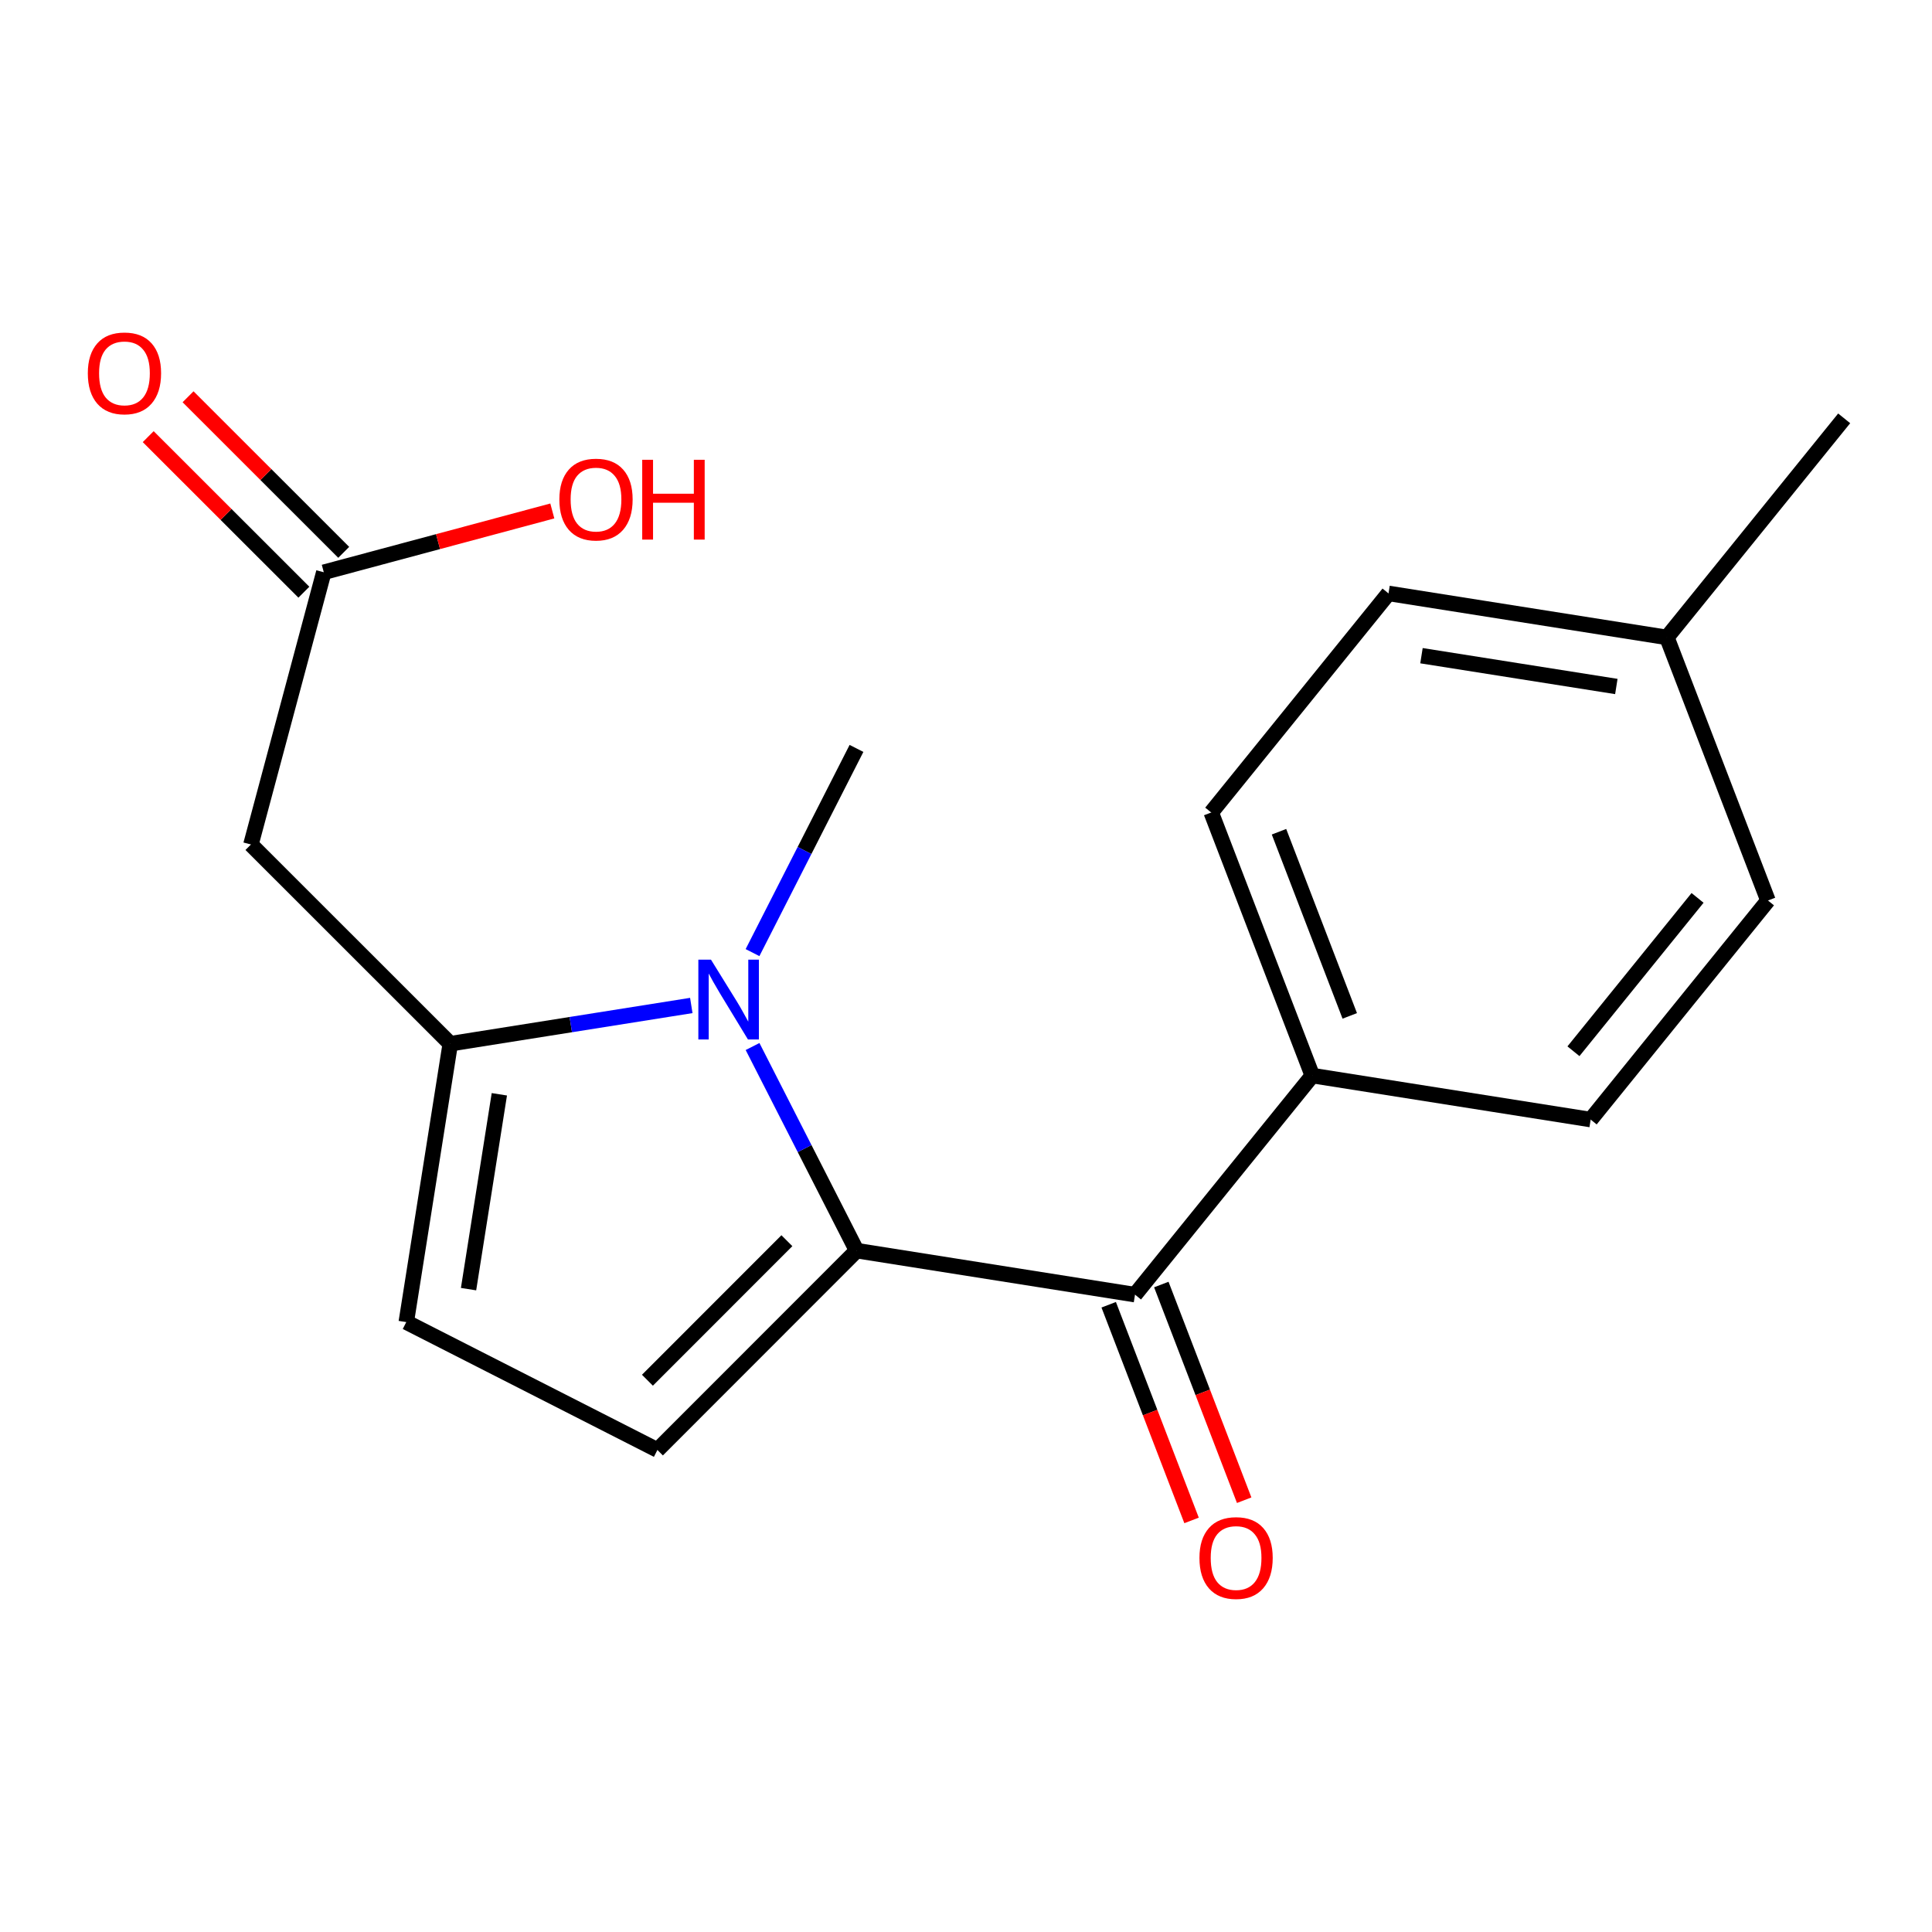 <?xml version='1.0' encoding='iso-8859-1'?>
<svg version='1.1' baseProfile='full'
              xmlns='http://www.w3.org/2000/svg'
                      xmlns:rdkit='http://www.rdkit.org/xml'
                      xmlns:xlink='http://www.w3.org/1999/xlink'
                  xml:space='preserve'
width='250px' height='250px' viewBox='0 0 250 250'>
<!-- END OF HEADER -->
<rect style='opacity:1.0;fill:#FFFFFF;stroke:none' width='250' height='250' x='0' y='0'> </rect>
<path class='bond-0 atom-0 atom-9' d='M 238.636,54.134 L 215.695,82.482' style='fill:none;fill-rule:evenodd;stroke:#000000;stroke-width:2.0px;stroke-linecap:butt;stroke-linejoin:miter;stroke-opacity:1' />
<path class='bond-1 atom-1 atom-15' d='M 110.829,96.845 L 104.103,110.056' style='fill:none;fill-rule:evenodd;stroke:#000000;stroke-width:2.0px;stroke-linecap:butt;stroke-linejoin:miter;stroke-opacity:1' />
<path class='bond-1 atom-1 atom-15' d='M 104.103,110.056 L 97.376,123.267' style='fill:none;fill-rule:evenodd;stroke:#0000FF;stroke-width:2.0px;stroke-linecap:butt;stroke-linejoin:miter;stroke-opacity:1' />
<path class='bond-2 atom-2 atom-4' d='M 228.774,116.524 L 205.832,144.872' style='fill:none;fill-rule:evenodd;stroke:#000000;stroke-width:2.0px;stroke-linecap:butt;stroke-linejoin:miter;stroke-opacity:1' />
<path class='bond-2 atom-2 atom-4' d='M 219.663,116.188 L 203.604,136.031' style='fill:none;fill-rule:evenodd;stroke:#000000;stroke-width:2.0px;stroke-linecap:butt;stroke-linejoin:miter;stroke-opacity:1' />
<path class='bond-3 atom-2 atom-9' d='M 228.774,116.524 L 215.695,82.482' style='fill:none;fill-rule:evenodd;stroke:#000000;stroke-width:2.0px;stroke-linecap:butt;stroke-linejoin:miter;stroke-opacity:1' />
<path class='bond-4 atom-3 atom-5' d='M 179.674,76.788 L 156.732,105.136' style='fill:none;fill-rule:evenodd;stroke:#000000;stroke-width:2.0px;stroke-linecap:butt;stroke-linejoin:miter;stroke-opacity:1' />
<path class='bond-5 atom-3 atom-9' d='M 179.674,76.788 L 215.695,82.482' style='fill:none;fill-rule:evenodd;stroke:#000000;stroke-width:2.0px;stroke-linecap:butt;stroke-linejoin:miter;stroke-opacity:1' />
<path class='bond-5 atom-3 atom-9' d='M 183.938,84.846 L 209.153,88.832' style='fill:none;fill-rule:evenodd;stroke:#000000;stroke-width:2.0px;stroke-linecap:butt;stroke-linejoin:miter;stroke-opacity:1' />
<path class='bond-6 atom-4 atom-10' d='M 205.832,144.872 L 169.811,139.178' style='fill:none;fill-rule:evenodd;stroke:#000000;stroke-width:2.0px;stroke-linecap:butt;stroke-linejoin:miter;stroke-opacity:1' />
<path class='bond-7 atom-5 atom-10' d='M 156.732,105.136 L 169.811,139.178' style='fill:none;fill-rule:evenodd;stroke:#000000;stroke-width:2.0px;stroke-linecap:butt;stroke-linejoin:miter;stroke-opacity:1' />
<path class='bond-7 atom-5 atom-10' d='M 165.502,107.626 L 174.658,131.456' style='fill:none;fill-rule:evenodd;stroke:#000000;stroke-width:2.0px;stroke-linecap:butt;stroke-linejoin:miter;stroke-opacity:1' />
<path class='bond-8 atom-6 atom-7' d='M 52.571,171.079 L 85.069,187.626' style='fill:none;fill-rule:evenodd;stroke:#000000;stroke-width:2.0px;stroke-linecap:butt;stroke-linejoin:miter;stroke-opacity:1' />
<path class='bond-9 atom-6 atom-11' d='M 52.571,171.079 L 58.265,135.059' style='fill:none;fill-rule:evenodd;stroke:#000000;stroke-width:2.0px;stroke-linecap:butt;stroke-linejoin:miter;stroke-opacity:1' />
<path class='bond-9 atom-6 atom-11' d='M 60.63,166.815 L 64.615,141.601' style='fill:none;fill-rule:evenodd;stroke:#000000;stroke-width:2.0px;stroke-linecap:butt;stroke-linejoin:miter;stroke-opacity:1' />
<path class='bond-10 atom-7 atom-12' d='M 85.069,187.626 L 110.849,161.831' style='fill:none;fill-rule:evenodd;stroke:#000000;stroke-width:2.0px;stroke-linecap:butt;stroke-linejoin:miter;stroke-opacity:1' />
<path class='bond-10 atom-7 atom-12' d='M 83.777,178.601 L 101.823,160.545' style='fill:none;fill-rule:evenodd;stroke:#000000;stroke-width:2.0px;stroke-linecap:butt;stroke-linejoin:miter;stroke-opacity:1' />
<path class='bond-11 atom-8 atom-11' d='M 32.471,109.279 L 58.265,135.059' style='fill:none;fill-rule:evenodd;stroke:#000000;stroke-width:2.0px;stroke-linecap:butt;stroke-linejoin:miter;stroke-opacity:1' />
<path class='bond-12 atom-8 atom-13' d='M 32.471,109.279 L 41.899,74.051' style='fill:none;fill-rule:evenodd;stroke:#000000;stroke-width:2.0px;stroke-linecap:butt;stroke-linejoin:miter;stroke-opacity:1' />
<path class='bond-13 atom-10 atom-14' d='M 169.811,139.178 L 146.869,167.526' style='fill:none;fill-rule:evenodd;stroke:#000000;stroke-width:2.0px;stroke-linecap:butt;stroke-linejoin:miter;stroke-opacity:1' />
<path class='bond-14 atom-11 atom-15' d='M 58.265,135.059 L 73.86,132.584' style='fill:none;fill-rule:evenodd;stroke:#000000;stroke-width:2.0px;stroke-linecap:butt;stroke-linejoin:miter;stroke-opacity:1' />
<path class='bond-14 atom-11 atom-15' d='M 73.86,132.584 L 89.454,130.109' style='fill:none;fill-rule:evenodd;stroke:#0000FF;stroke-width:2.0px;stroke-linecap:butt;stroke-linejoin:miter;stroke-opacity:1' />
<path class='bond-15 atom-12 atom-14' d='M 110.849,161.831 L 146.869,167.526' style='fill:none;fill-rule:evenodd;stroke:#000000;stroke-width:2.0px;stroke-linecap:butt;stroke-linejoin:miter;stroke-opacity:1' />
<path class='bond-16 atom-12 atom-15' d='M 110.849,161.831 L 104.115,148.625' style='fill:none;fill-rule:evenodd;stroke:#000000;stroke-width:2.0px;stroke-linecap:butt;stroke-linejoin:miter;stroke-opacity:1' />
<path class='bond-16 atom-12 atom-15' d='M 104.115,148.625 L 97.381,135.419' style='fill:none;fill-rule:evenodd;stroke:#0000FF;stroke-width:2.0px;stroke-linecap:butt;stroke-linejoin:miter;stroke-opacity:1' />
<path class='bond-17 atom-13 atom-16' d='M 44.477,71.472 L 34.406,61.407' style='fill:none;fill-rule:evenodd;stroke:#000000;stroke-width:2.0px;stroke-linecap:butt;stroke-linejoin:miter;stroke-opacity:1' />
<path class='bond-17 atom-13 atom-16' d='M 34.406,61.407 L 24.335,51.342' style='fill:none;fill-rule:evenodd;stroke:#FF0000;stroke-width:2.0px;stroke-linecap:butt;stroke-linejoin:miter;stroke-opacity:1' />
<path class='bond-17 atom-13 atom-16' d='M 39.321,76.63 L 29.25,66.566' style='fill:none;fill-rule:evenodd;stroke:#000000;stroke-width:2.0px;stroke-linecap:butt;stroke-linejoin:miter;stroke-opacity:1' />
<path class='bond-17 atom-13 atom-16' d='M 29.25,66.566 L 19.179,56.501' style='fill:none;fill-rule:evenodd;stroke:#FF0000;stroke-width:2.0px;stroke-linecap:butt;stroke-linejoin:miter;stroke-opacity:1' />
<path class='bond-18 atom-13 atom-17' d='M 41.899,74.051 L 56.684,70.085' style='fill:none;fill-rule:evenodd;stroke:#000000;stroke-width:2.0px;stroke-linecap:butt;stroke-linejoin:miter;stroke-opacity:1' />
<path class='bond-18 atom-13 atom-17' d='M 56.684,70.085 L 71.469,66.118' style='fill:none;fill-rule:evenodd;stroke:#FF0000;stroke-width:2.0px;stroke-linecap:butt;stroke-linejoin:miter;stroke-opacity:1' />
<path class='bond-19 atom-14 atom-18' d='M 143.465,168.834 L 148.826,182.788' style='fill:none;fill-rule:evenodd;stroke:#000000;stroke-width:2.0px;stroke-linecap:butt;stroke-linejoin:miter;stroke-opacity:1' />
<path class='bond-19 atom-14 atom-18' d='M 148.826,182.788 L 154.188,196.742' style='fill:none;fill-rule:evenodd;stroke:#FF0000;stroke-width:2.0px;stroke-linecap:butt;stroke-linejoin:miter;stroke-opacity:1' />
<path class='bond-19 atom-14 atom-18' d='M 150.274,166.218 L 155.635,180.172' style='fill:none;fill-rule:evenodd;stroke:#000000;stroke-width:2.0px;stroke-linecap:butt;stroke-linejoin:miter;stroke-opacity:1' />
<path class='bond-19 atom-14 atom-18' d='M 155.635,180.172 L 160.996,194.126' style='fill:none;fill-rule:evenodd;stroke:#FF0000;stroke-width:2.0px;stroke-linecap:butt;stroke-linejoin:miter;stroke-opacity:1' />
<path  class='atom-15' d='M 92 124.179
L 95.384 129.649
Q 95.72 130.189, 96.259 131.166
Q 96.799 132.144, 96.828 132.202
L 96.828 124.179
L 98.2 124.179
L 98.2 134.507
L 96.784 134.507
L 93.152 128.526
Q 92.729 127.826, 92.277 127.024
Q 91.839 126.221, 91.708 125.973
L 91.708 134.507
L 90.366 134.507
L 90.366 124.179
L 92 124.179
' fill='#0000FF'/>
<path  class='atom-16' d='M 11.364 48.301
Q 11.364 45.821, 12.589 44.435
Q 13.814 43.05, 16.105 43.05
Q 18.395 43.05, 19.62 44.435
Q 20.845 45.821, 20.845 48.301
Q 20.845 50.81, 19.605 52.24
Q 18.366 53.655, 16.105 53.655
Q 13.829 53.655, 12.589 52.24
Q 11.364 50.825, 11.364 48.301
M 16.105 52.488
Q 17.68 52.488, 18.526 51.437
Q 19.387 50.372, 19.387 48.301
Q 19.387 46.273, 18.526 45.252
Q 17.68 44.217, 16.105 44.217
Q 14.529 44.217, 13.668 45.238
Q 12.822 46.259, 12.822 48.301
Q 12.822 50.387, 13.668 51.437
Q 14.529 52.488, 16.105 52.488
' fill='#FF0000'/>
<path  class='atom-17' d='M 72.381 64.631
Q 72.381 62.151, 73.606 60.766
Q 74.832 59.38, 77.122 59.38
Q 79.412 59.38, 80.637 60.766
Q 81.863 62.151, 81.863 64.631
Q 81.863 67.14, 80.623 68.57
Q 79.383 69.985, 77.122 69.985
Q 74.846 69.985, 73.606 68.57
Q 72.381 67.155, 72.381 64.631
M 77.122 68.818
Q 78.697 68.818, 79.543 67.767
Q 80.404 66.703, 80.404 64.631
Q 80.404 62.603, 79.543 61.582
Q 78.697 60.547, 77.122 60.547
Q 75.546 60.547, 74.686 61.568
Q 73.84 62.589, 73.84 64.631
Q 73.84 66.717, 74.686 67.767
Q 75.546 68.818, 77.122 68.818
' fill='#FF0000'/>
<path  class='atom-17' d='M 83.103 59.496
L 84.503 59.496
L 84.503 63.887
L 89.784 63.887
L 89.784 59.496
L 91.184 59.496
L 91.184 69.824
L 89.784 69.824
L 89.784 65.054
L 84.503 65.054
L 84.503 69.824
L 83.103 69.824
L 83.103 59.496
' fill='#FF0000'/>
<path  class='atom-18' d='M 155.208 201.597
Q 155.208 199.117, 156.433 197.731
Q 157.658 196.345, 159.949 196.345
Q 162.239 196.345, 163.464 197.731
Q 164.689 199.117, 164.689 201.597
Q 164.689 204.106, 163.45 205.535
Q 162.21 206.95, 159.949 206.95
Q 157.673 206.95, 156.433 205.535
Q 155.208 204.12, 155.208 201.597
M 159.949 205.783
Q 161.524 205.783, 162.37 204.733
Q 163.231 203.668, 163.231 201.597
Q 163.231 199.569, 162.37 198.548
Q 161.524 197.512, 159.949 197.512
Q 158.373 197.512, 157.513 198.534
Q 156.666 199.555, 156.666 201.597
Q 156.666 203.683, 157.513 204.733
Q 158.373 205.783, 159.949 205.783
' fill='#FF0000'/>
</svg>
